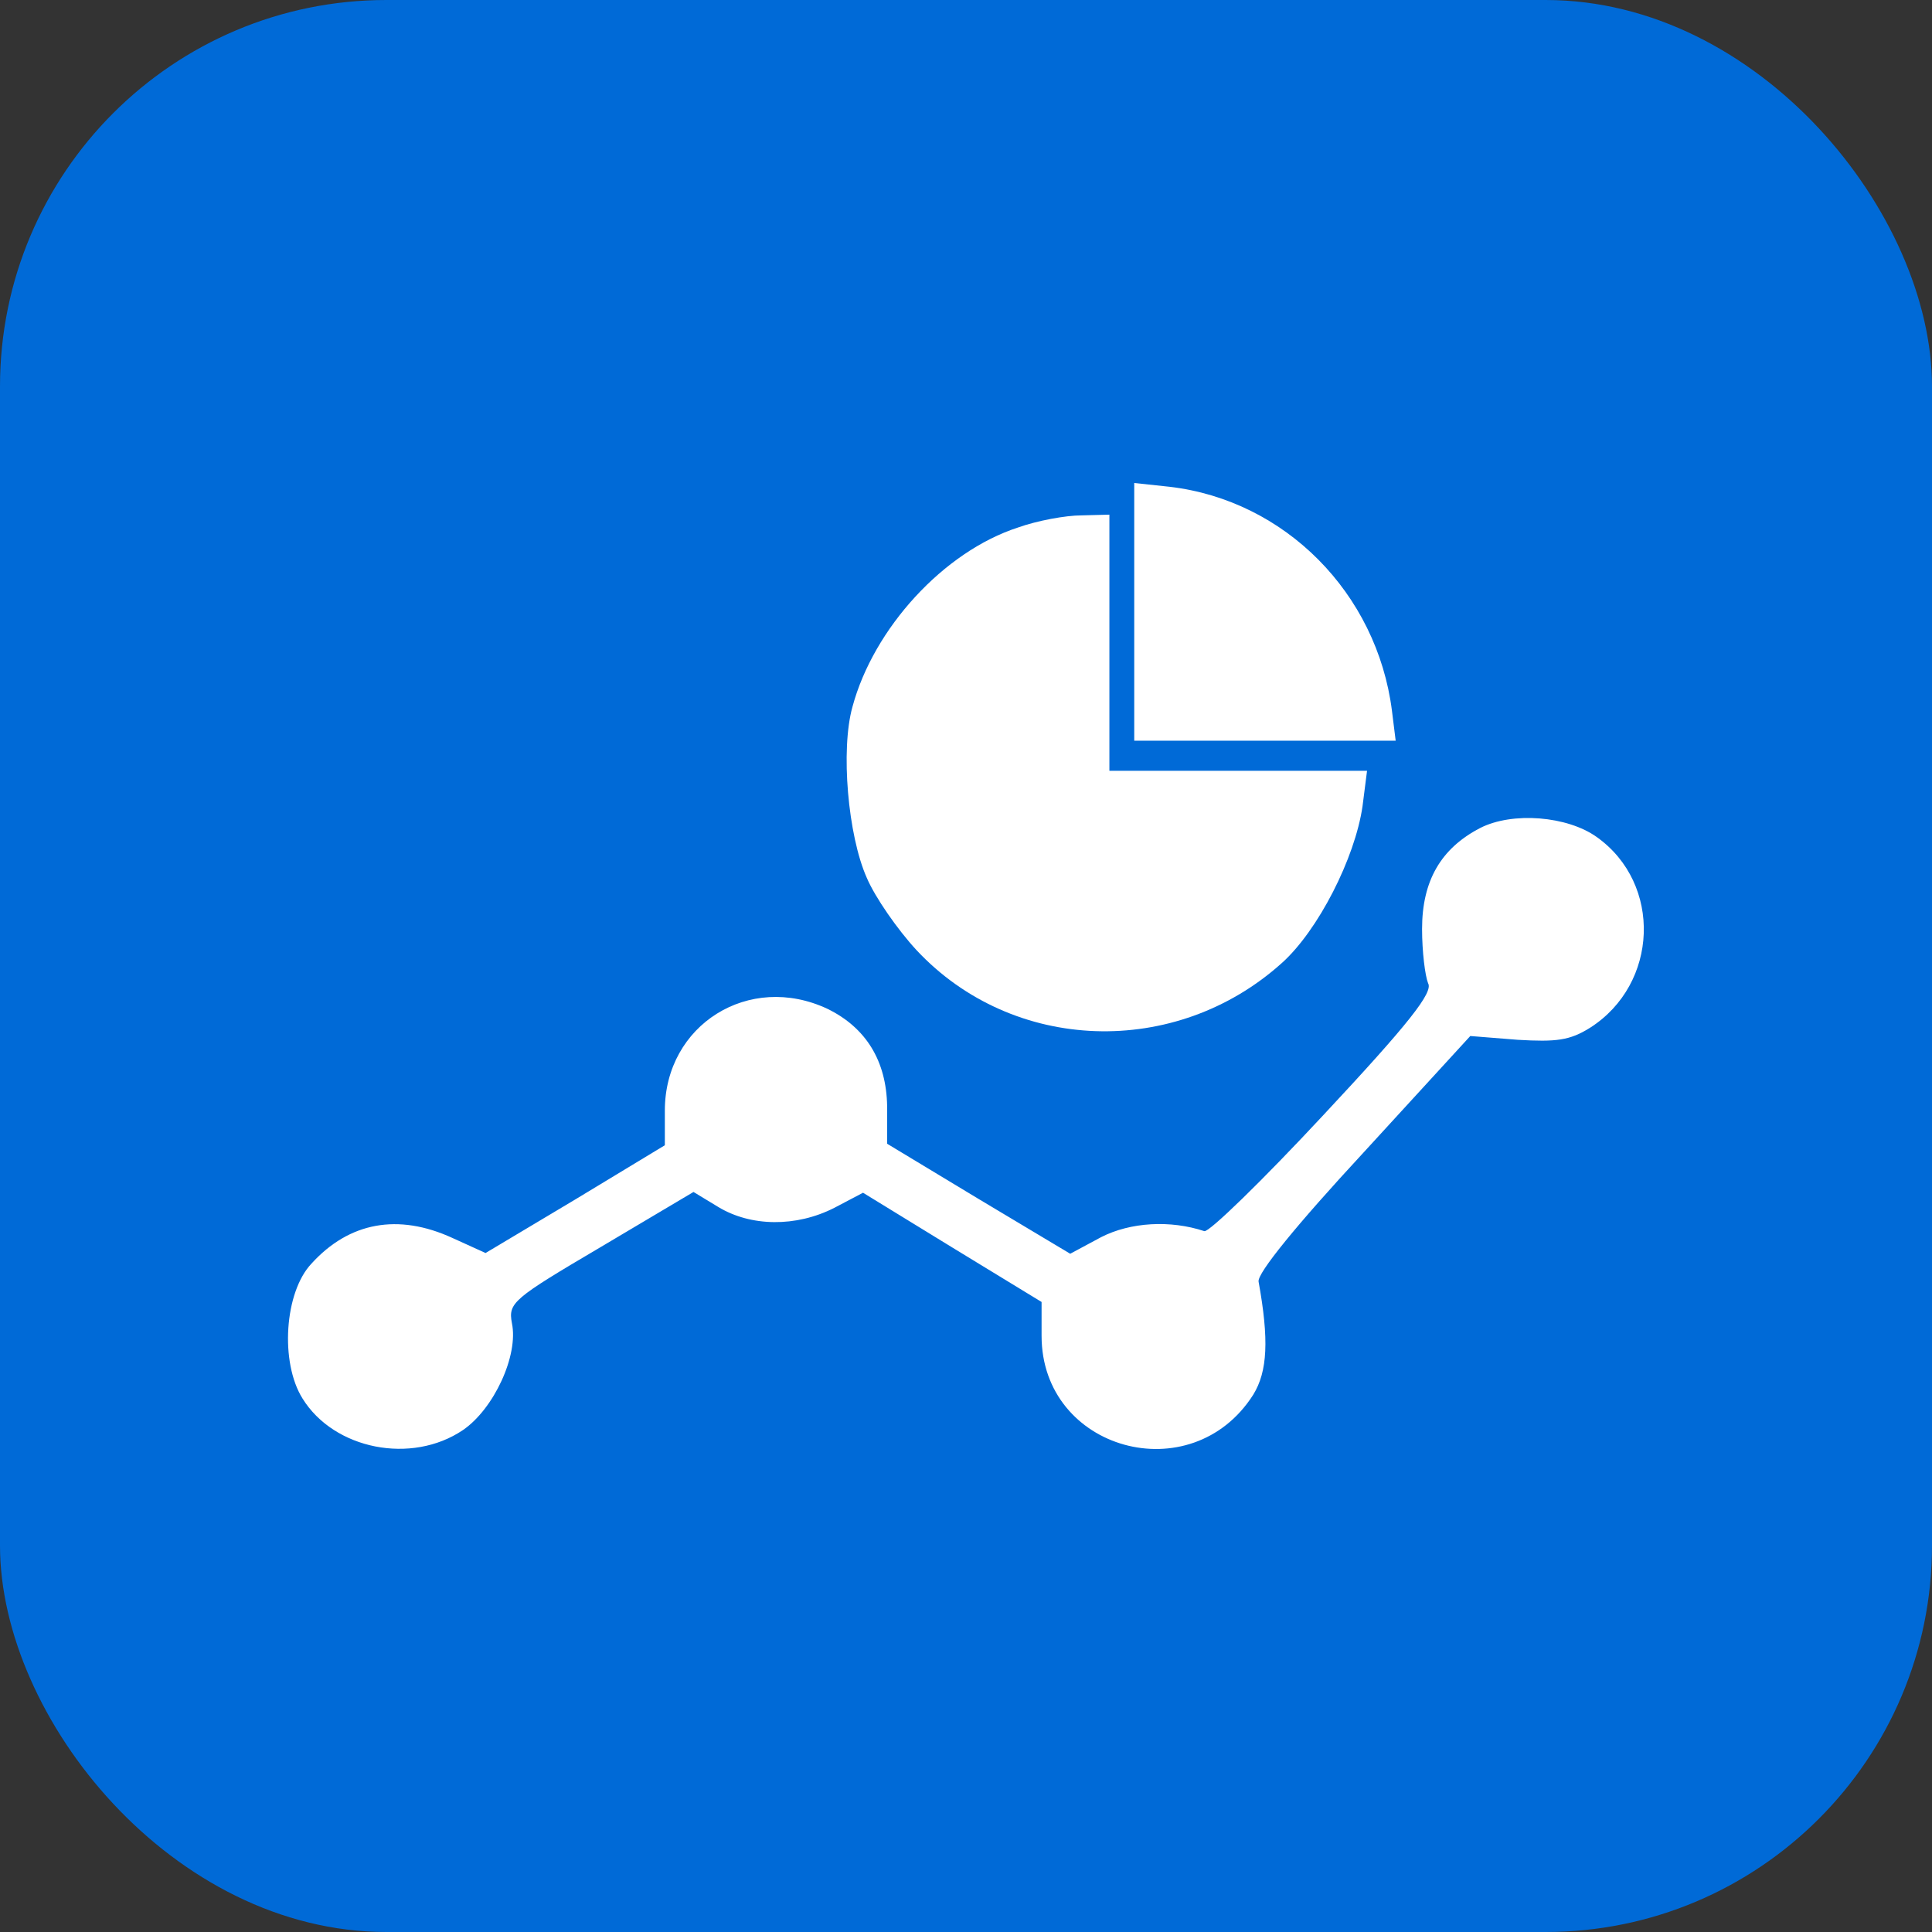 <svg width="50" height="50" viewBox="0 0 50 50" fill="none" xmlns="http://www.w3.org/2000/svg">
<rect x="0" y="0" width="50" height="50" fill="#333333" stroke="none"/>
<rect width="50" height="50" rx="10" fill="#006AD7"/>
<path d="M29.354 19.169H36.12L36.023 18.389C35.633 15.347 33.254 12.948 30.271 12.598L29.354 12.5V19.169Z" fill="white"/>
<path d="M26.351 13.65C24.421 14.274 22.608 16.263 22.062 18.291C21.75 19.402 21.945 21.625 22.432 22.717C22.647 23.224 23.232 24.063 23.719 24.589C26.215 27.261 30.427 27.397 33.176 24.921C34.112 24.082 35.067 22.21 35.262 20.865L35.379 19.948H28.711V13.319L27.989 13.338C27.58 13.338 26.839 13.475 26.351 13.65Z" fill="white"/>
<path d="M38.304 21.43C37.29 21.957 36.803 22.795 36.803 24.043C36.803 24.628 36.881 25.252 36.959 25.447C37.095 25.681 36.471 26.48 34.248 28.859C32.669 30.556 31.285 31.901 31.168 31.862C30.29 31.57 29.257 31.628 28.496 32.018L27.697 32.447L25.318 31.024L22.959 29.6V28.625C22.939 27.456 22.413 26.598 21.418 26.11C19.39 25.155 17.206 26.52 17.206 28.742V29.639L14.886 31.043L12.566 32.428L11.708 32.038C10.304 31.394 9.037 31.628 8.062 32.701C7.36 33.442 7.243 35.255 7.828 36.191C8.647 37.517 10.655 37.907 11.981 37.01C12.78 36.464 13.424 35.079 13.248 34.241C13.151 33.715 13.268 33.617 15.549 32.272L17.948 30.848L18.591 31.238C19.429 31.745 20.599 31.765 21.594 31.258L22.335 30.868L24.655 32.291L26.956 33.695V34.572C26.956 37.536 30.836 38.609 32.435 36.093C32.805 35.489 32.844 34.67 32.572 33.169C32.532 32.954 33.566 31.687 35.282 29.834L38.051 26.812L39.279 26.91C40.273 26.968 40.624 26.929 41.151 26.598C42.925 25.467 43.023 22.873 41.326 21.664C40.566 21.118 39.142 21.001 38.304 21.43Z" fill="white"/>
</svg>
